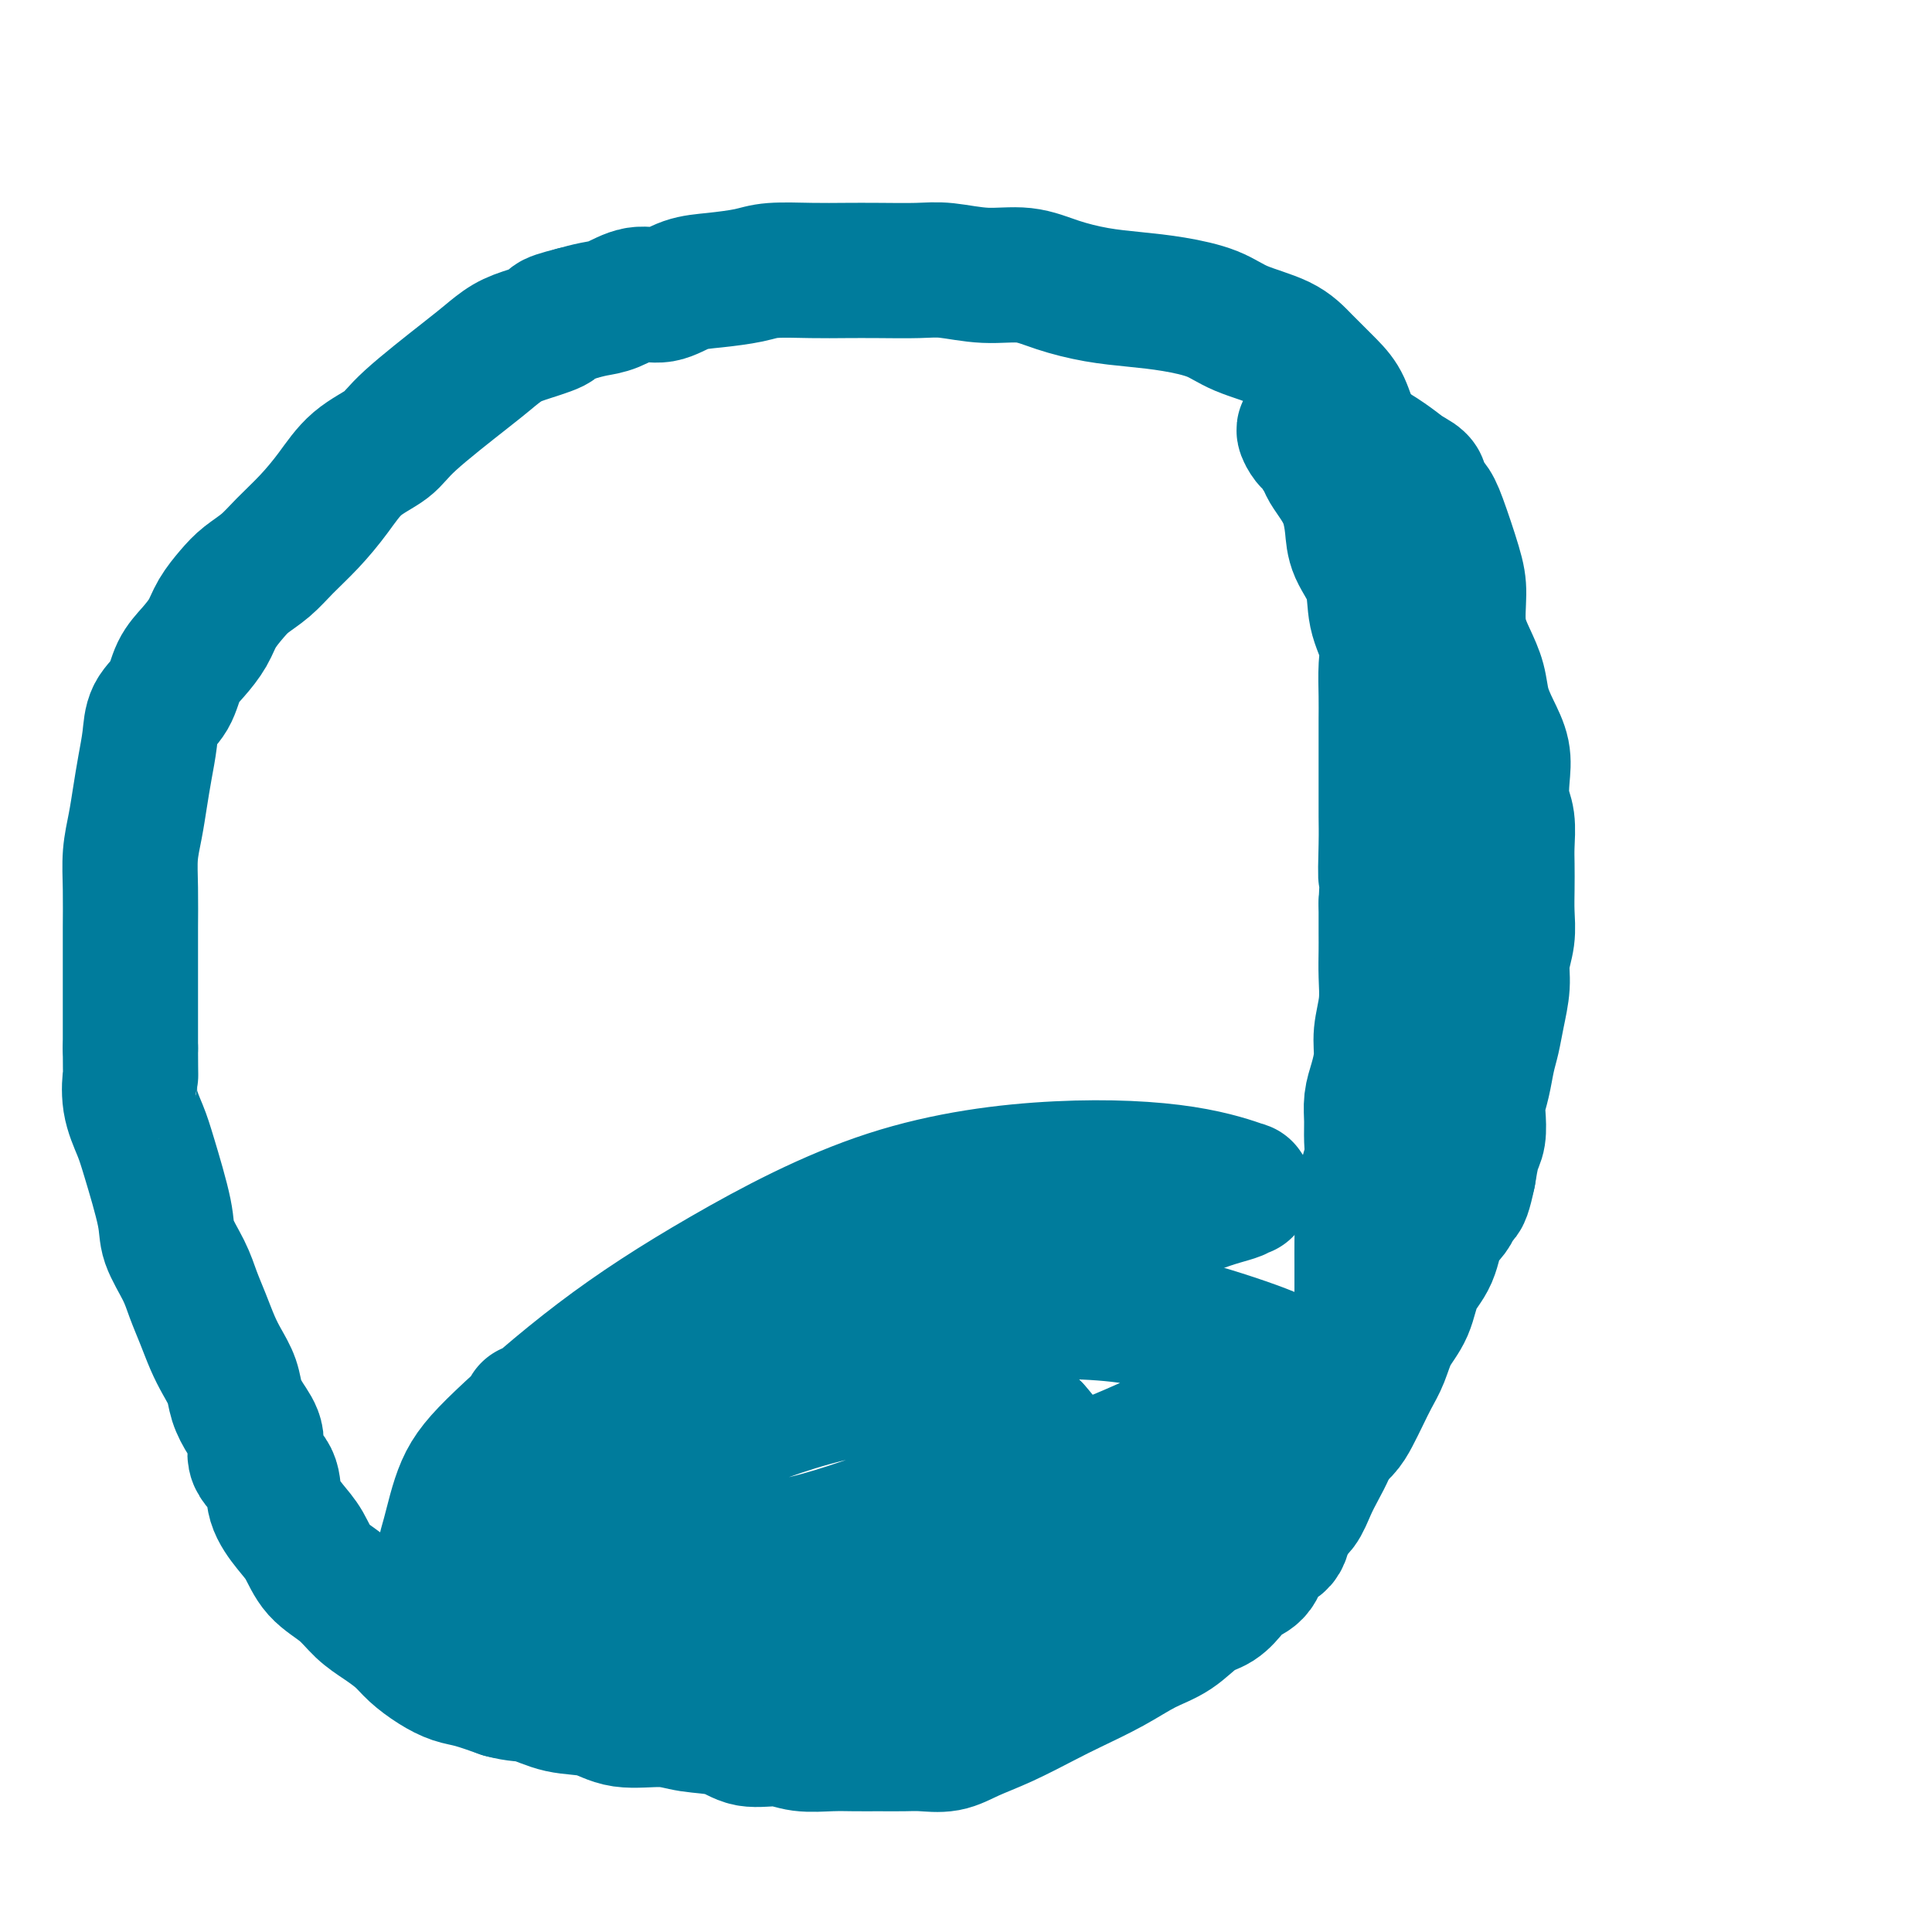 <svg viewBox='0 0 400 400' version='1.1' xmlns='http://www.w3.org/2000/svg' xmlns:xlink='http://www.w3.org/1999/xlink'><g fill='none' stroke='#007C9C' stroke-width='28' stroke-linecap='round' stroke-linejoin='round'><path d='M287,104c-1.626,-2.985 -3.252,-5.970 -4,-8c-0.748,-2.030 -0.619,-3.106 -1,-4c-0.381,-0.894 -1.273,-1.608 -2,-3c-0.727,-1.392 -1.289,-3.464 -2,-5c-0.711,-1.536 -1.572,-2.537 -3,-4c-1.428,-1.463 -3.422,-3.390 -5,-5c-1.578,-1.610 -2.740,-2.904 -5,-4c-2.260,-1.096 -5.616,-1.995 -8,-3c-2.384,-1.005 -3.794,-2.117 -6,-3c-2.206,-0.883 -5.206,-1.537 -8,-2c-2.794,-0.463 -5.381,-0.736 -8,-1c-2.619,-0.264 -5.270,-0.519 -8,-1c-2.730,-0.481 -5.539,-1.186 -8,-2c-2.461,-0.814 -4.575,-1.735 -7,-2c-2.425,-0.265 -5.161,0.125 -8,0c-2.839,-0.125 -5.781,-0.765 -8,-1c-2.219,-0.235 -3.714,-0.064 -6,0c-2.286,0.064 -5.364,0.020 -8,0c-2.636,-0.020 -4.829,-0.016 -7,0c-2.171,0.016 -4.320,0.044 -7,0c-2.680,-0.044 -5.892,-0.162 -8,0c-2.108,0.162 -3.112,0.602 -5,1c-1.888,0.398 -4.661,0.754 -7,1c-2.339,0.246 -4.242,0.380 -6,1c-1.758,0.620 -3.369,1.724 -5,2c-1.631,0.276 -3.283,-0.277 -5,0c-1.717,0.277 -3.501,1.382 -5,2c-1.499,0.618 -2.714,0.748 -4,1c-1.286,0.252 -2.643,0.626 -4,1'/><path d='M119,65c-7.012,1.746 -4.041,1.610 -4,2c0.041,0.390 -2.846,1.307 -5,2c-2.154,0.693 -3.575,1.161 -5,2c-1.425,0.839 -2.856,2.049 -4,3c-1.144,0.951 -2.002,1.642 -5,4c-2.998,2.358 -8.135,6.384 -11,9c-2.865,2.616 -3.459,3.823 -5,5c-1.541,1.177 -4.028,2.324 -6,4c-1.972,1.676 -3.427,3.880 -5,6c-1.573,2.120 -3.264,4.156 -5,6c-1.736,1.844 -3.519,3.497 -5,5c-1.481,1.503 -2.661,2.856 -4,4c-1.339,1.144 -2.837,2.080 -4,3c-1.163,0.920 -1.992,1.823 -3,3c-1.008,1.177 -2.194,2.629 -3,4c-0.806,1.371 -1.232,2.662 -2,4c-0.768,1.338 -1.879,2.723 -3,4c-1.121,1.277 -2.251,2.447 -3,4c-0.749,1.553 -1.118,3.488 -2,5c-0.882,1.512 -2.278,2.601 -3,4c-0.722,1.399 -0.772,3.106 -1,5c-0.228,1.894 -0.636,3.973 -1,6c-0.364,2.027 -0.686,4.002 -1,6c-0.314,1.998 -0.620,4.019 -1,6c-0.380,1.981 -0.834,3.922 -1,6c-0.166,2.078 -0.045,4.293 0,7c0.045,2.707 0.012,5.905 0,8c-0.012,2.095 -0.003,3.087 0,5c0.003,1.913 0.001,4.746 0,7c-0.001,2.254 -0.000,3.930 0,6c0.000,2.070 0.000,4.535 0,7'/><path d='M27,217c0.027,7.326 0.095,5.642 0,6c-0.095,0.358 -0.354,2.757 0,5c0.354,2.243 1.320,4.329 2,6c0.680,1.671 1.074,2.928 2,6c0.926,3.072 2.384,7.958 3,11c0.616,3.042 0.392,4.238 1,6c0.608,1.762 2.049,4.088 3,6c0.951,1.912 1.410,3.410 2,5c0.590,1.590 1.309,3.271 2,5c0.691,1.729 1.353,3.505 2,5c0.647,1.495 1.278,2.710 2,4c0.722,1.290 1.535,2.655 2,4c0.465,1.345 0.580,2.669 1,4c0.420,1.331 1.143,2.669 2,4c0.857,1.331 1.846,2.656 2,4c0.154,1.344 -0.527,2.707 0,4c0.527,1.293 2.264,2.516 3,4c0.736,1.484 0.472,3.229 1,5c0.528,1.771 1.848,3.569 3,5c1.152,1.431 2.134,2.494 3,4c0.866,1.506 1.614,3.456 3,5c1.386,1.544 3.409,2.681 5,4c1.591,1.319 2.750,2.818 4,4c1.250,1.182 2.592,2.047 4,3c1.408,0.953 2.881,1.995 4,3c1.119,1.005 1.883,1.974 3,3c1.117,1.026 2.588,2.110 4,3c1.412,0.890 2.765,1.586 4,2c1.235,0.414 2.353,0.547 4,1c1.647,0.453 3.824,1.227 6,2'/><path d='M104,350c3.256,0.886 4.397,0.601 6,1c1.603,0.399 3.668,1.483 6,2c2.332,0.517 4.931,0.466 7,1c2.069,0.534 3.608,1.654 6,2c2.392,0.346 5.637,-0.080 8,0c2.363,0.080 3.845,0.666 6,1c2.155,0.334 4.985,0.415 7,1c2.015,0.585 3.217,1.673 5,2c1.783,0.327 4.149,-0.109 6,0c1.851,0.109 3.188,0.761 5,1c1.812,0.239 4.101,0.064 6,0c1.899,-0.064 3.410,-0.016 5,0c1.590,0.016 3.259,-0.001 5,0c1.741,0.001 3.554,0.021 5,0c1.446,-0.021 2.525,-0.081 4,0c1.475,0.081 3.346,0.305 5,0c1.654,-0.305 3.091,-1.137 5,-2c1.909,-0.863 4.291,-1.757 7,-3c2.709,-1.243 5.746,-2.834 8,-4c2.254,-1.166 3.726,-1.906 6,-3c2.274,-1.094 5.350,-2.543 8,-4c2.650,-1.457 4.874,-2.922 7,-4c2.126,-1.078 4.154,-1.770 6,-3c1.846,-1.230 3.510,-2.999 5,-4c1.490,-1.001 2.807,-1.235 4,-2c1.193,-0.765 2.263,-2.062 3,-3c0.737,-0.938 1.139,-1.516 2,-2c0.861,-0.484 2.179,-0.872 3,-2c0.821,-1.128 1.144,-2.996 2,-4c0.856,-1.004 2.245,-1.144 3,-2c0.755,-0.856 0.878,-2.428 1,-4'/><path d='M266,315c1.512,-2.036 2.292,-2.126 3,-3c0.708,-0.874 1.345,-2.532 2,-4c0.655,-1.468 1.328,-2.745 2,-4c0.672,-1.255 1.342,-2.489 2,-4c0.658,-1.511 1.303,-3.300 2,-5c0.697,-1.700 1.444,-3.312 2,-5c0.556,-1.688 0.919,-3.453 1,-5c0.081,-1.547 -0.122,-2.878 0,-4c0.122,-1.122 0.569,-2.037 1,-3c0.431,-0.963 0.848,-1.974 1,-3c0.152,-1.026 0.041,-2.067 0,-3c-0.041,-0.933 -0.011,-1.757 0,-3c0.011,-1.243 0.002,-2.906 0,-4c-0.002,-1.094 0.004,-1.619 0,-3c-0.004,-1.381 -0.016,-3.618 0,-5c0.016,-1.382 0.061,-1.909 0,-3c-0.061,-1.091 -0.227,-2.745 0,-4c0.227,-1.255 0.846,-2.110 1,-3c0.154,-0.890 -0.155,-1.816 0,-3c0.155,-1.184 0.776,-2.626 1,-4c0.224,-1.374 0.050,-2.681 0,-4c-0.050,-1.319 0.024,-2.651 0,-4c-0.024,-1.349 -0.146,-2.715 0,-4c0.146,-1.285 0.561,-2.488 1,-4c0.439,-1.512 0.902,-3.331 1,-5c0.098,-1.669 -0.170,-3.186 0,-5c0.170,-1.814 0.778,-3.925 1,-6c0.222,-2.075 0.060,-4.113 0,-6c-0.060,-1.887 -0.016,-3.623 0,-5c0.016,-1.377 0.005,-2.393 0,-4c-0.005,-1.607 -0.002,-3.803 0,-6'/><path d='M287,187c0.774,-14.688 0.207,-7.410 0,-6c-0.207,1.410 -0.056,-3.050 0,-6c0.056,-2.950 0.015,-4.392 0,-6c-0.015,-1.608 -0.004,-3.383 0,-5c0.004,-1.617 0.001,-3.075 0,-5c-0.001,-1.925 0.002,-4.316 0,-6c-0.002,-1.684 -0.008,-2.660 0,-4c0.008,-1.340 0.029,-3.042 0,-5c-0.029,-1.958 -0.109,-4.172 0,-6c0.109,-1.828 0.408,-3.271 0,-5c-0.408,-1.729 -1.523,-3.743 -2,-6c-0.477,-2.257 -0.316,-4.757 -1,-7c-0.684,-2.243 -2.215,-4.229 -3,-6c-0.785,-1.771 -0.825,-3.327 -1,-5c-0.175,-1.673 -0.485,-3.464 -1,-5c-0.515,-1.536 -1.237,-2.816 -2,-4c-0.763,-1.184 -1.568,-2.272 -2,-3c-0.432,-0.728 -0.490,-1.095 -1,-2c-0.510,-0.905 -1.473,-2.347 -2,-3c-0.527,-0.653 -0.620,-0.515 -1,-1c-0.380,-0.485 -1.047,-1.592 -1,-2c0.047,-0.408 0.808,-0.118 1,0c0.192,0.118 -0.185,0.065 0,0c0.185,-0.065 0.934,-0.142 2,0c1.066,0.142 2.451,0.502 4,1c1.549,0.498 3.263,1.134 5,2c1.737,0.866 3.496,1.962 5,3c1.504,1.038 2.752,2.019 4,3'/><path d='M291,98c3.828,1.921 2.896,2.223 3,3c0.104,0.777 1.242,2.030 2,3c0.758,0.970 1.137,1.658 2,4c0.863,2.342 2.210,6.337 3,9c0.790,2.663 1.023,3.993 1,6c-0.023,2.007 -0.302,4.693 0,7c0.302,2.307 1.185,4.237 2,6c0.815,1.763 1.564,3.359 2,5c0.436,1.641 0.561,3.328 1,5c0.439,1.672 1.193,3.331 2,5c0.807,1.669 1.666,3.349 2,5c0.334,1.651 0.142,3.273 0,5c-0.142,1.727 -0.234,3.560 0,5c0.234,1.440 0.794,2.488 1,4c0.206,1.512 0.056,3.488 0,5c-0.056,1.512 -0.019,2.560 0,4c0.019,1.440 0.020,3.272 0,5c-0.020,1.728 -0.061,3.353 0,5c0.061,1.647 0.224,3.315 0,5c-0.224,1.685 -0.833,3.387 -1,5c-0.167,1.613 0.110,3.137 0,5c-0.110,1.863 -0.608,4.063 -1,6c-0.392,1.937 -0.680,3.609 -1,5c-0.320,1.391 -0.673,2.501 -1,4c-0.327,1.499 -0.626,3.386 -1,5c-0.374,1.614 -0.821,2.955 -1,4c-0.179,1.045 -0.089,1.796 0,3c0.089,1.204 0.178,2.863 0,4c-0.178,1.137 -0.622,1.754 -1,3c-0.378,1.246 -0.689,3.123 -1,5'/><path d='M304,243c-1.673,8.060 -1.856,3.711 -2,3c-0.144,-0.711 -0.250,2.217 -1,4c-0.750,1.783 -2.144,2.422 -3,4c-0.856,1.578 -1.174,4.095 -2,6c-0.826,1.905 -2.161,3.198 -3,5c-0.839,1.802 -1.183,4.113 -2,6c-0.817,1.887 -2.106,3.352 -3,5c-0.894,1.648 -1.394,3.480 -2,5c-0.606,1.520 -1.320,2.726 -2,4c-0.680,1.274 -1.326,2.614 -2,4c-0.674,1.386 -1.377,2.819 -2,4c-0.623,1.181 -1.166,2.111 -2,3c-0.834,0.889 -1.957,1.735 -3,3c-1.043,1.265 -2.004,2.947 -3,4c-0.996,1.053 -2.026,1.478 -3,2c-0.974,0.522 -1.891,1.141 -3,2c-1.109,0.859 -2.409,1.958 -4,3c-1.591,1.042 -3.473,2.027 -5,3c-1.527,0.973 -2.701,1.935 -4,3c-1.299,1.065 -2.725,2.234 -4,3c-1.275,0.766 -2.399,1.130 -4,2c-1.601,0.870 -3.679,2.246 -5,3c-1.321,0.754 -1.886,0.887 -3,1c-1.114,0.113 -2.779,0.205 -4,1c-1.221,0.795 -2.000,2.293 -3,3c-1.000,0.707 -2.223,0.623 -4,1c-1.777,0.377 -4.109,1.214 -6,2c-1.891,0.786 -3.342,1.520 -5,2c-1.658,0.480 -3.523,0.706 -5,1c-1.477,0.294 -2.565,0.655 -4,1c-1.435,0.345 -3.218,0.672 -5,1'/><path d='M201,337c-5.199,1.415 -3.698,0.954 -4,1c-0.302,0.046 -2.408,0.601 -4,1c-1.592,0.399 -2.671,0.643 -4,1c-1.329,0.357 -2.908,0.828 -5,1c-2.092,0.172 -4.697,0.047 -6,0c-1.303,-0.047 -1.303,-0.014 -2,0c-0.697,0.014 -2.090,0.011 -3,0c-0.910,-0.011 -1.338,-0.029 -2,0c-0.662,0.029 -1.557,0.106 -3,0c-1.443,-0.106 -3.433,-0.395 -5,-1c-1.567,-0.605 -2.709,-1.525 -4,-2c-1.291,-0.475 -2.730,-0.504 -4,-1c-1.270,-0.496 -2.369,-1.457 -4,-2c-1.631,-0.543 -3.792,-0.667 -5,-1c-1.208,-0.333 -1.463,-0.874 -2,-1c-0.537,-0.126 -1.356,0.162 -2,0c-0.644,-0.162 -1.114,-0.774 -1,-1c0.114,-0.226 0.812,-0.064 1,0c0.188,0.064 -0.135,0.031 0,0c0.135,-0.031 0.727,-0.060 1,0c0.273,0.060 0.227,0.208 1,0c0.773,-0.208 2.364,-0.774 3,-1c0.636,-0.226 0.318,-0.113 0,0'/><path d='M118,294c-3.404,-0.943 -6.809,-1.885 -8,-2c-1.191,-0.115 -0.169,0.599 4,0c4.169,-0.599 11.486,-2.509 19,-5c7.514,-2.491 15.227,-5.563 24,-8c8.773,-2.437 18.608,-4.239 28,-7c9.392,-2.761 18.343,-6.482 26,-9c7.657,-2.518 14.020,-3.835 20,-6c5.980,-2.165 11.576,-5.178 16,-7c4.424,-1.822 7.676,-2.452 9,-3c1.324,-0.548 0.719,-1.012 1,-1c0.281,0.012 1.449,0.502 0,0c-1.449,-0.502 -5.513,-1.995 -12,-3c-6.487,-1.005 -15.395,-1.520 -26,-1c-10.605,0.520 -22.907,2.077 -35,6c-12.093,3.923 -23.978,10.214 -34,16c-10.022,5.786 -18.181,11.067 -26,17c-7.819,5.933 -15.297,12.517 -20,17c-4.703,4.483 -6.631,6.865 -8,10c-1.369,3.135 -2.179,7.023 -3,10c-0.821,2.977 -1.652,5.043 0,7c1.652,1.957 5.786,3.806 11,5c5.214,1.194 11.509,1.732 18,2c6.491,0.268 13.180,0.267 21,0c7.820,-0.267 16.772,-0.800 25,-3c8.228,-2.200 15.731,-6.066 22,-9c6.269,-2.934 11.304,-4.934 15,-7c3.696,-2.066 6.054,-4.197 8,-6c1.946,-1.803 3.480,-3.277 4,-4c0.520,-0.723 0.025,-0.695 0,-1c-0.025,-0.305 0.422,-0.944 0,-2c-0.422,-1.056 -1.711,-2.528 -3,-4'/><path d='M214,296c-2.542,-2.468 -7.397,-5.139 -13,-7c-5.603,-1.861 -11.953,-2.912 -20,-2c-8.047,0.912 -17.789,3.788 -26,7c-8.211,3.212 -14.890,6.762 -20,10c-5.110,3.238 -8.652,6.165 -11,9c-2.348,2.835 -3.502,5.580 -4,7c-0.498,1.420 -0.339,1.516 0,2c0.339,0.484 0.857,1.356 4,2c3.143,0.644 8.912,1.060 16,1c7.088,-0.060 15.494,-0.595 24,-2c8.506,-1.405 17.113,-3.678 25,-6c7.887,-2.322 15.053,-4.691 24,-8c8.947,-3.309 19.674,-7.556 27,-11c7.326,-3.444 11.251,-6.086 15,-8c3.749,-1.914 7.320,-3.102 9,-4c1.680,-0.898 1.467,-1.506 2,-2c0.533,-0.494 1.810,-0.875 0,-2c-1.810,-1.125 -6.707,-2.996 -13,-5c-6.293,-2.004 -13.983,-4.142 -23,-5c-9.017,-0.858 -19.363,-0.435 -30,0c-10.637,0.435 -21.567,0.882 -31,3c-9.433,2.118 -17.369,5.908 -24,10c-6.631,4.092 -11.958,8.487 -16,12c-4.042,3.513 -6.798,6.146 -8,9c-1.202,2.854 -0.851,5.930 -1,8c-0.149,2.070 -0.797,3.136 0,4c0.797,0.864 3.040,1.527 7,2c3.960,0.473 9.639,0.756 16,1c6.361,0.244 13.405,0.450 21,-1c7.595,-1.450 15.741,-4.557 23,-7c7.259,-2.443 13.629,-4.221 20,-6'/></g>
</svg>